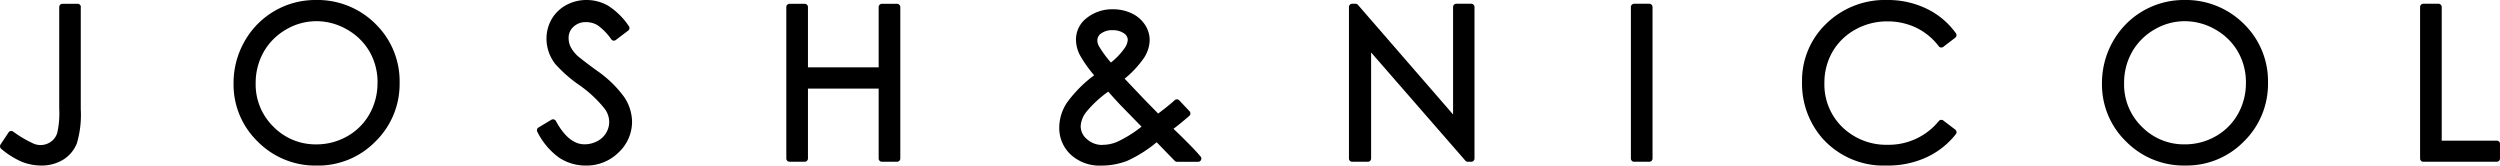 <svg id="Group_214" data-name="Group 214" xmlns="http://www.w3.org/2000/svg" xmlns:xlink="http://www.w3.org/1999/xlink" width="231.021" height="15.299" viewBox="0 0 231.021 15.299">
  <defs>
    <clipPath id="clip-path">
      <rect id="Rectangle_237" data-name="Rectangle 237" width="231.021" height="15.299" fill="none"/>
    </clipPath>
  </defs>
  <g id="Group_213" data-name="Group 213" clip-path="url(#clip-path)">
    <path id="Path_204" data-name="Path 204" d="M7.464,1.188v9.445a9.384,9.384,0,0,1-.358,3.142,3.136,3.136,0,0,1-1.241,1.5,3.807,3.807,0,0,1-2.076.557,4.817,4.817,0,0,1-1.782-.35,7.524,7.524,0,0,1-1.9-1.2.3.3,0,0,1-.056-.394l.74-1.114a.285.285,0,0,1,.195-.127.289.289,0,0,1,.227.048,10.421,10.421,0,0,0,1.766,1.054,1.646,1.646,0,0,0,1.73-.119,1.549,1.549,0,0,0,.581-.811,8.222,8.222,0,0,0,.183-2.231v-9.4a.3.3,0,0,1,.3-.3h1.4a.3.3,0,0,1,.3.3" transform="translate(0 -0.536)"/>
    <path id="Path_205" data-name="Path 205" d="M67.385,2.207A7.588,7.588,0,0,0,61.853,0a7.5,7.5,0,0,0-6.57,3.826,7.782,7.782,0,0,0-1.014,3.885A7.331,7.331,0,0,0,56.5,13.08,7.483,7.483,0,0,0,61.964,15.3a7.4,7.4,0,0,0,5.424-2.231,7.429,7.429,0,0,0,2.227-5.424,7.393,7.393,0,0,0-2.231-5.436m.187,5.432a5.77,5.77,0,0,1-.74,2.9,5.361,5.361,0,0,1-2.048,2.048,5.7,5.7,0,0,1-2.871.752,5.438,5.438,0,0,1-3.957-1.631,5.446,5.446,0,0,1-1.642-4,5.835,5.835,0,0,1,.74-2.911,5.567,5.567,0,0,1,2.064-2.068,5.49,5.49,0,0,1,2.8-.772,5.617,5.617,0,0,1,2.843.772,5.521,5.521,0,0,1,2.08,2.044,5.668,5.668,0,0,1,.736,2.867" transform="translate(-32.687 0)"/>
    <path id="Path_206" data-name="Path 206" d="M133.558,11.231a3.875,3.875,0,0,1-1.249,2.859,4.2,4.2,0,0,1-3.018,1.209,4.436,4.436,0,0,1-2.478-.732,6.533,6.533,0,0,1-2.008-2.386.3.3,0,0,1,.107-.4l1.189-.712a.28.28,0,0,1,.231-.032.3.3,0,0,1,.187.143c.775,1.432,1.662,2.155,2.637,2.155a2.488,2.488,0,0,0,1.185-.29,2,2,0,0,0,.823-.768,1.973,1.973,0,0,0,.282-1.022,2.057,2.057,0,0,0-.422-1.209,11.167,11.167,0,0,0-2.33-2.175A12.338,12.338,0,0,1,126.451,5.9a3.811,3.811,0,0,1-.8-2.319,3.591,3.591,0,0,1,.477-1.813,3.44,3.44,0,0,1,1.348-1.3A3.88,3.88,0,0,1,129.346,0a4,4,0,0,1,2,.529,6.541,6.541,0,0,1,1.913,1.885.293.293,0,0,1-.06.414l-1.141.867a.317.317,0,0,1-.223.06.308.308,0,0,1-.195-.119,5.289,5.289,0,0,0-1.261-1.3,2.031,2.031,0,0,0-1.062-.29,1.614,1.614,0,0,0-1.177.43,1.372,1.372,0,0,0-.445,1.05,1.9,1.9,0,0,0,.163.764,3.063,3.063,0,0,0,.632.843c.119.111.521.445,1.778,1.368a10.484,10.484,0,0,1,2.565,2.47,4.175,4.175,0,0,1,.724,2.263" transform="translate(-75.15)"/>
    <path id="Path_207" data-name="Path 207" d="M193.268,1.188V15.183a.3.3,0,0,1-.3.3h-1.4a.3.3,0,0,1-.3-.3V8.724h-6.534v6.458a.3.3,0,0,1-.3.3h-1.4a.3.3,0,0,1-.3-.3V1.188a.3.3,0,0,1,.3-.3h1.4a.3.3,0,0,1,.3.3V6.76h6.534V1.188a.3.3,0,0,1,.3-.3h1.4a.3.3,0,0,1,.3.3" transform="translate(-110.072 -0.536)"/>
    <path id="Path_208" data-name="Path 208" d="M325.056,1.178v14a.3.3,0,0,1-.3.3h-.314a.3.3,0,0,1-.227-.1l-8.713-10v9.8a.3.3,0,0,1-.3.3h-1.448a.3.3,0,0,1-.3-.3v-14a.3.3,0,0,1,.3-.3h.306a.3.3,0,0,1,.223.1l8.793,10.129V1.178a.3.3,0,0,1,.3-.3h1.38a.3.3,0,0,1,.3.3" transform="translate(-188.8 -0.53)"/>
    <path id="Path_209" data-name="Path 209" d="M380.965,1.178v14a.3.3,0,0,1-.3.3h-1.4a.3.3,0,0,1-.3-.3v-14a.3.3,0,0,1,.3-.3h1.4a.3.3,0,0,1,.3.3" transform="translate(-228.257 -0.53)"/>
    <path id="Path_210" data-name="Path 210" d="M433,12.173a.3.3,0,0,1-.064.223,7.38,7.38,0,0,1-2.72,2.144,8.464,8.464,0,0,1-3.623.756,7.582,7.582,0,0,1-6.017-2.545,7.688,7.688,0,0,1-1.853-5.182,7.258,7.258,0,0,1,2.243-5.385A7.763,7.763,0,0,1,426.569,0a8.211,8.211,0,0,1,3.671.807,7.124,7.124,0,0,1,2.7,2.267.3.3,0,0,1-.06.41l-1.106.847a.3.3,0,0,1-.418-.056,5.734,5.734,0,0,0-2.084-1.714,6.117,6.117,0,0,0-2.684-.585,5.981,5.981,0,0,0-2.955.764,5.511,5.511,0,0,0-2.1,2.052,5.72,5.72,0,0,0-.744,2.9,5.482,5.482,0,0,0,1.662,4.06,5.84,5.84,0,0,0,4.223,1.627,5.963,5.963,0,0,0,4.693-2.2.3.3,0,0,1,.406-.044l1.106.839a.3.3,0,0,1,.115.2" transform="translate(-252.199 0)"/>
    <path id="Path_211" data-name="Path 211" d="M501.531,2.207A7.588,7.588,0,0,0,496,0a7.5,7.5,0,0,0-6.566,3.826,7.782,7.782,0,0,0-1.014,3.885,7.331,7.331,0,0,0,2.231,5.369,7.479,7.479,0,0,0,5.464,2.215,7.4,7.4,0,0,0,5.424-2.227,7.426,7.426,0,0,0,2.223-5.424,7.377,7.377,0,0,0-2.231-5.436m.191,5.432a5.811,5.811,0,0,1-.74,2.9,5.409,5.409,0,0,1-2.052,2.052,5.724,5.724,0,0,1-2.867.748,5.441,5.441,0,0,1-3.961-1.631,5.442,5.442,0,0,1-1.638-4A5.8,5.8,0,0,1,491.2,4.8a5.538,5.538,0,0,1,2.064-2.068,5.479,5.479,0,0,1,2.8-.772,5.627,5.627,0,0,1,2.843.772,5.51,5.51,0,0,1,2.076,2.044,5.671,5.671,0,0,1,.74,2.867" transform="translate(-294.18 0)"/>
    <path id="Path_212" data-name="Path 212" d="M569.73,13.825v1.352a.3.3,0,0,1-.3.3h-6.785a.3.3,0,0,1-.3-.3v-14a.3.3,0,0,1,.3-.3h1.4a.3.3,0,0,1,.3.3V13.526h5.086a.3.3,0,0,1,.3.3" transform="translate(-338.709 -0.53)"/>
    <path id="Path_213" data-name="Path 213" d="M259.163,15.747c-.35-.41-.776-.863-1.265-1.348-.473-.477-.887-.879-1.233-1.2.465-.35.958-.752,1.467-1.2a.3.3,0,0,0,.1-.211.288.288,0,0,0-.084-.215l-.946-1.006a.3.3,0,0,0-.418-.016c-.378.342-.891.76-1.531,1.237l-1.2-1.221-1.9-2a9.26,9.26,0,0,0,1.774-1.9,3.151,3.151,0,0,0,.541-1.654,2.594,2.594,0,0,0-.43-1.424,2.947,2.947,0,0,0-1.221-1.054,3.968,3.968,0,0,0-1.73-.382,3.763,3.763,0,0,0-2.517.871,2.469,2.469,0,0,0-.911,1.957,3.149,3.149,0,0,0,.358,1.4,11.353,11.353,0,0,0,1.32,1.869,11.713,11.713,0,0,0-2.525,2.549,4.208,4.208,0,0,0-.7,2.255,3.364,3.364,0,0,0,1.07,2.537,3.933,3.933,0,0,0,2.8,1.006,6.6,6.6,0,0,0,2.422-.445,11.747,11.747,0,0,0,2.708-1.714l1.67,1.718a.286.286,0,0,0,.211.091h1.953a.3.3,0,0,0,.27-.175.3.3,0,0,0-.044-.318m-9.043-1.066a2.076,2.076,0,0,1-1.46-.537,1.548,1.548,0,0,1-.577-1.189,2.326,2.326,0,0,1,.5-1.3,10.346,10.346,0,0,1,2.048-1.9c.4.457.772.863,1.1,1.213L253.715,13a11.127,11.127,0,0,1-2.251,1.4,3.421,3.421,0,0,1-1.344.278m-.135-10.292a1.651,1.651,0,0,1,1.03-.3,1.777,1.777,0,0,1,1.078.29.733.733,0,0,1,.35.6,1.5,1.5,0,0,1-.31.791,6.285,6.285,0,0,1-1.249,1.308,10.351,10.351,0,0,1-1.1-1.507,1.094,1.094,0,0,1-.151-.565.776.776,0,0,1,.35-.62" transform="translate(-148.228 -1.295)"/>
  </g>
</svg>
